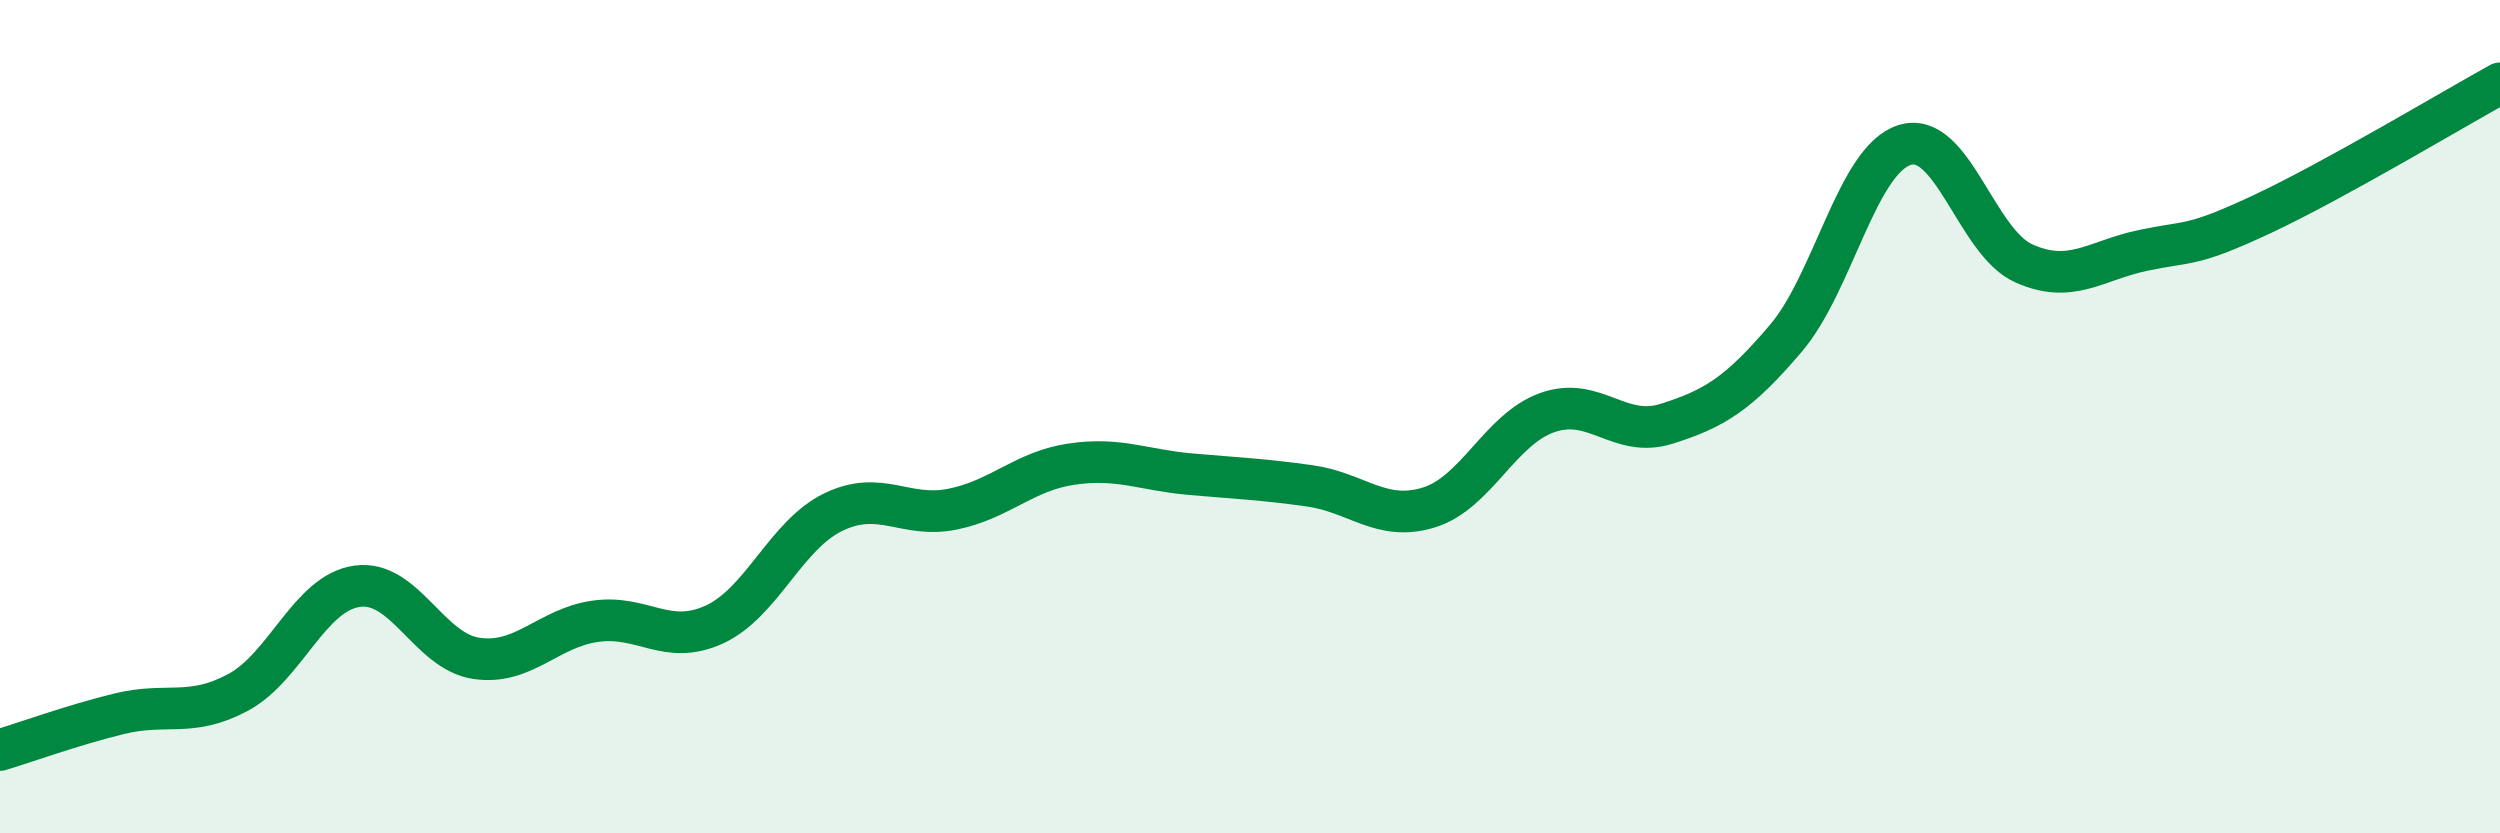 
    <svg width="60" height="20" viewBox="0 0 60 20" xmlns="http://www.w3.org/2000/svg">
      <path
        d="M 0,18 C 0.57,17.83 1.72,17.41 2.86,17.13 C 4,16.85 4.57,17.23 5.71,16.62 C 6.85,16.01 7.43,14.23 8.57,14.07 C 9.71,13.91 10.29,15.63 11.43,15.8 C 12.57,15.97 13.15,15.07 14.29,14.91 C 15.43,14.75 16,15.51 17.14,14.99 C 18.28,14.47 18.86,12.84 20,12.29 C 21.14,11.74 21.72,12.45 22.86,12.22 C 24,11.99 24.57,11.31 25.71,11.14 C 26.85,10.97 27.43,11.28 28.57,11.38 C 29.71,11.48 30.29,11.5 31.43,11.66 C 32.57,11.82 33.15,12.53 34.29,12.18 C 35.43,11.83 36,10.3 37.14,9.9 C 38.28,9.5 38.86,10.53 40,10.17 C 41.14,9.81 41.72,9.46 42.86,8.12 C 44,6.78 44.57,3.84 45.71,3.48 C 46.85,3.12 47.43,5.81 48.57,6.32 C 49.71,6.83 50.29,6.25 51.43,6.01 C 52.57,5.77 52.58,5.94 54.29,5.14 C 56,4.34 58.86,2.63 60,2L60 20L0 20Z"
        fill="#008740"
        opacity="0.1"
        stroke-linecap="round"
        stroke-linejoin="round"
      />
      <path
        d="M 0,18 C 0.57,17.83 1.72,17.41 2.86,17.13 C 4,16.85 4.57,17.23 5.71,16.62 C 6.85,16.01 7.43,14.23 8.57,14.07 C 9.71,13.91 10.29,15.63 11.43,15.8 C 12.57,15.97 13.15,15.07 14.29,14.91 C 15.43,14.75 16,15.51 17.14,14.99 C 18.28,14.47 18.86,12.84 20,12.29 C 21.14,11.74 21.72,12.45 22.86,12.22 C 24,11.99 24.57,11.31 25.71,11.14 C 26.85,10.97 27.43,11.28 28.57,11.38 C 29.71,11.48 30.29,11.5 31.43,11.66 C 32.57,11.82 33.15,12.53 34.29,12.18 C 35.43,11.83 36,10.3 37.14,9.9 C 38.28,9.5 38.86,10.53 40,10.17 C 41.14,9.81 41.72,9.46 42.86,8.12 C 44,6.78 44.57,3.84 45.71,3.48 C 46.85,3.12 47.43,5.81 48.57,6.32 C 49.71,6.83 50.29,6.25 51.43,6.01 C 52.57,5.77 52.58,5.94 54.29,5.14 C 56,4.34 58.86,2.63 60,2"
        stroke="#008740"
        stroke-width="1"
        fill="none"
        stroke-linecap="round"
        stroke-linejoin="round"
      />
    </svg>
  